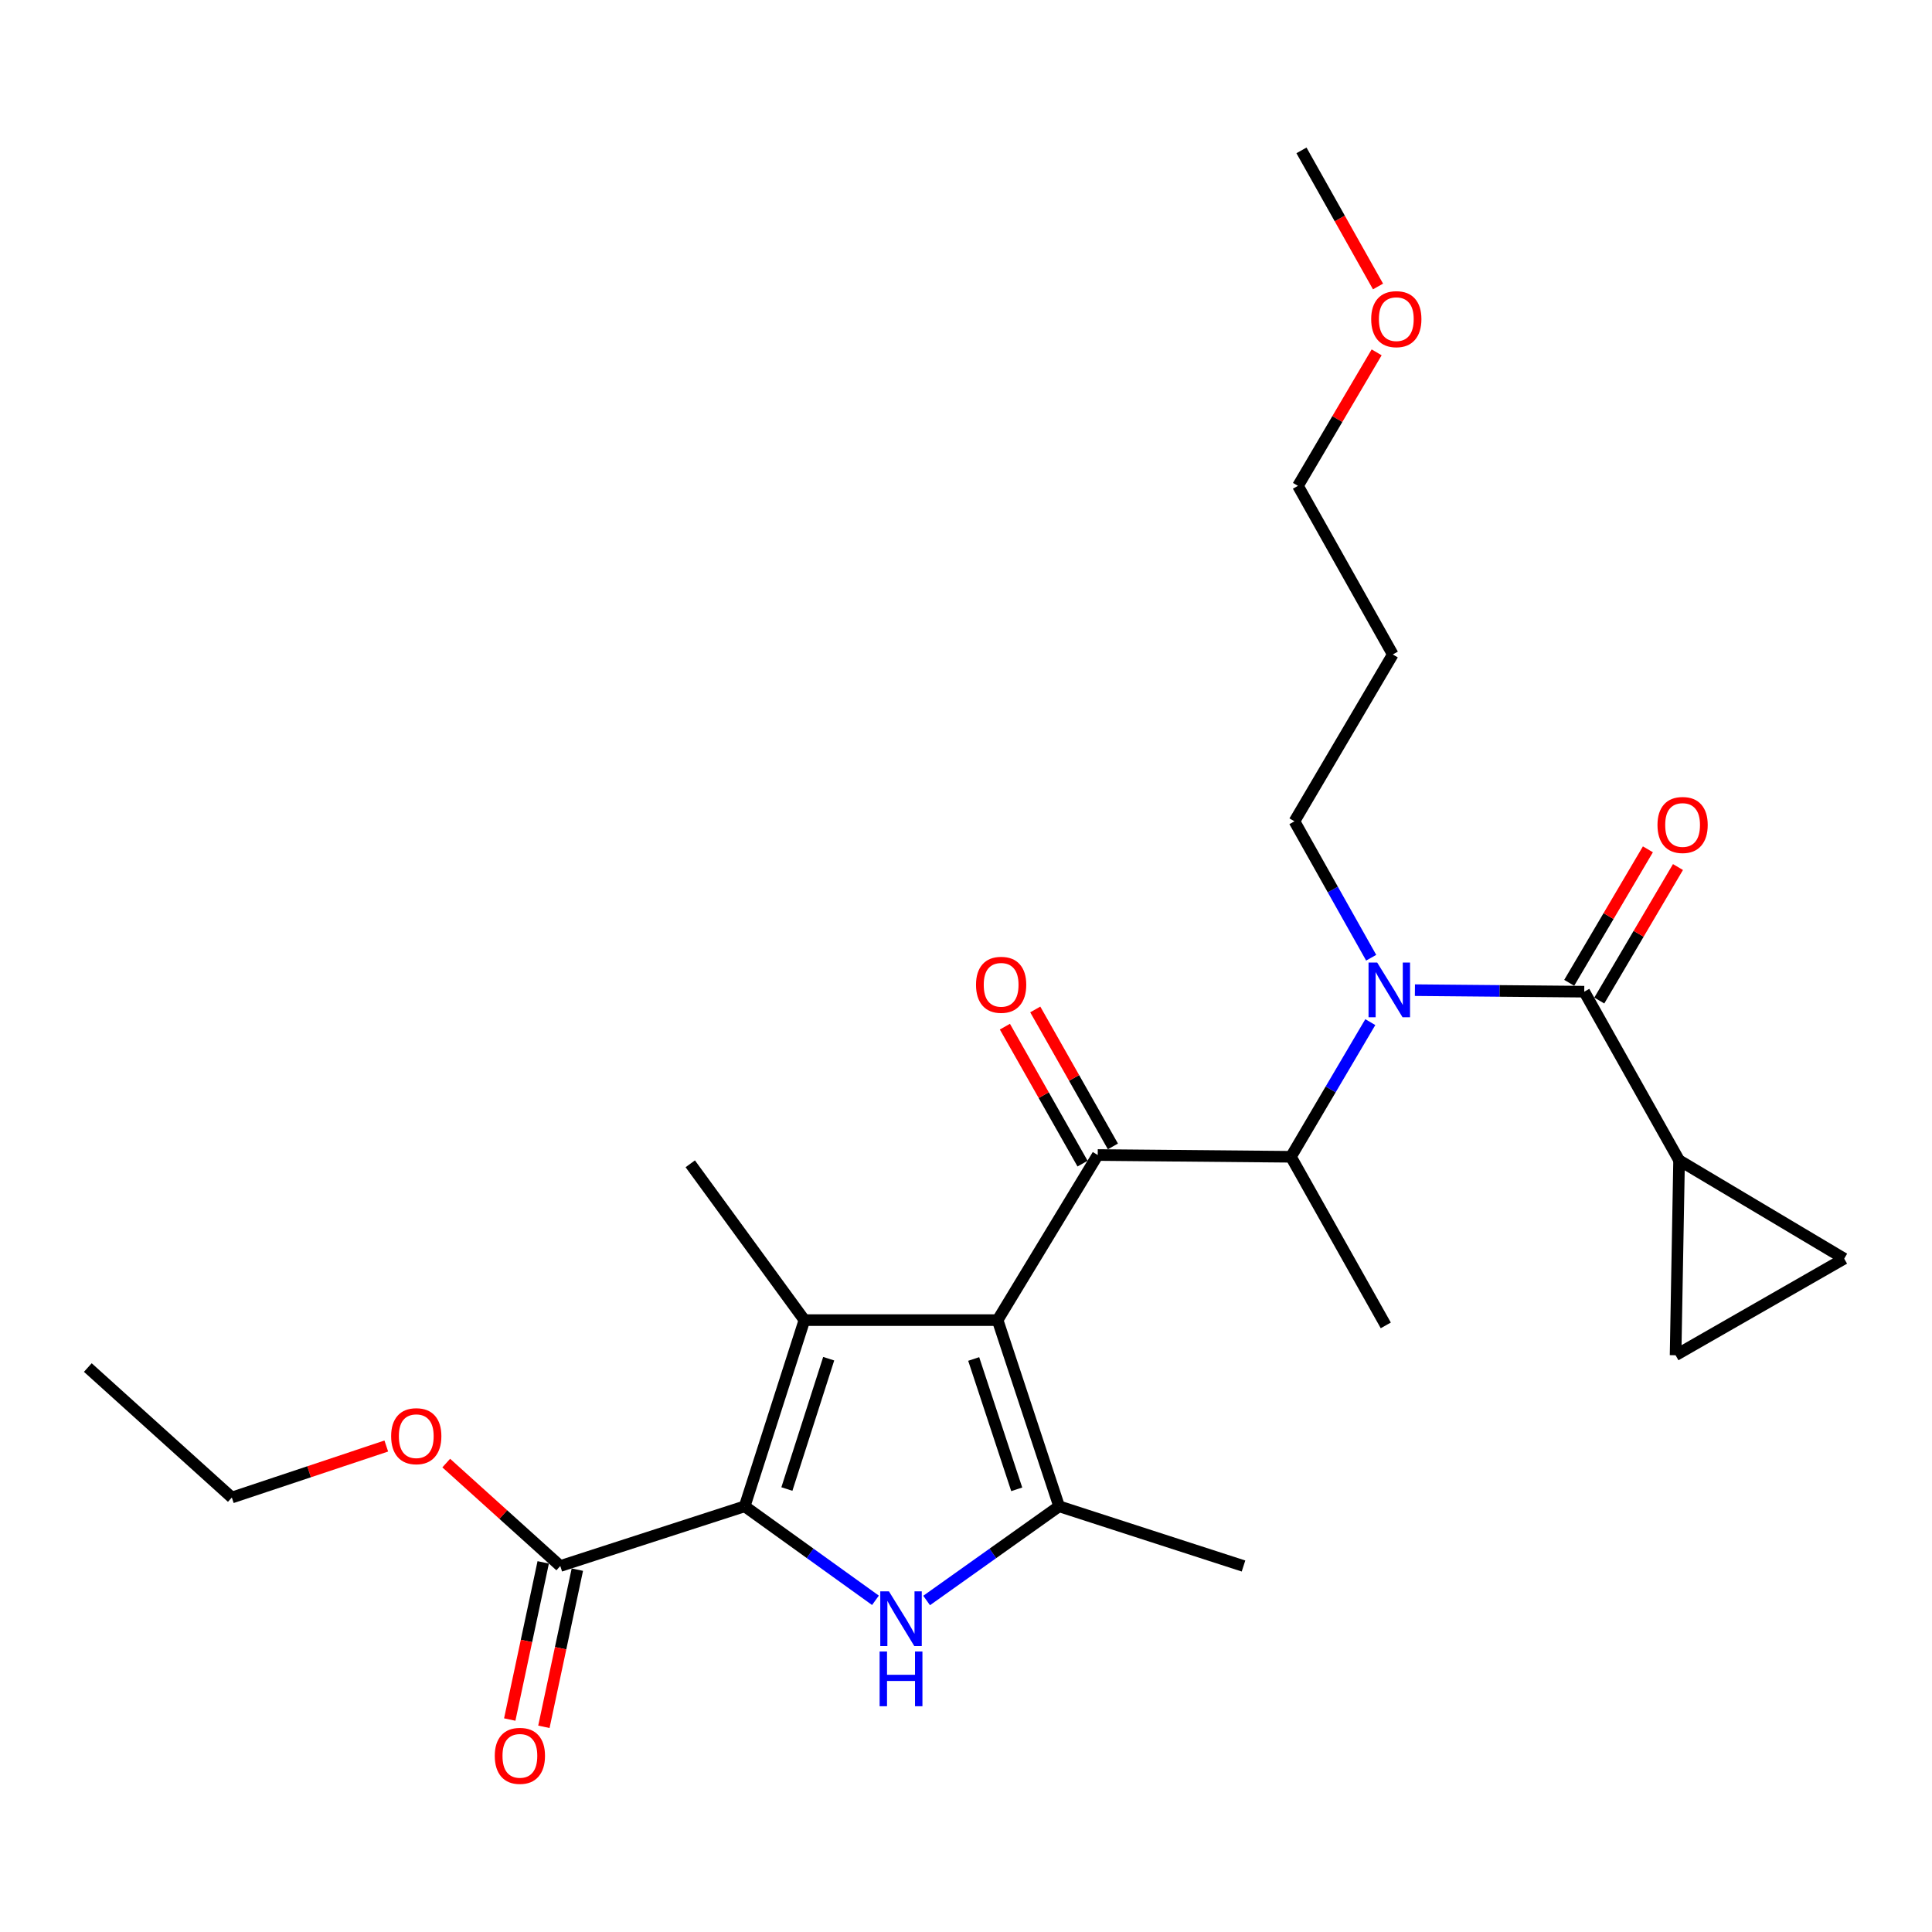 <?xml version='1.0' encoding='iso-8859-1'?>
<svg version='1.1' baseProfile='full'
              xmlns='http://www.w3.org/2000/svg'
                      xmlns:rdkit='http://www.rdkit.org/xml'
                      xmlns:xlink='http://www.w3.org/1999/xlink'
                  xml:space='preserve'
width='1000px' height='1000px' viewBox='0 0 1000 1000'>
<!-- END OF HEADER -->
<rect style='opacity:1.0;fill:#FFFFFF;stroke:none' width='1000' height='1000' x='0' y='0'> </rect>
<path class='bond-0' d='M 709.72,495.718 L 689.861,460.414' style='fill:none;fill-rule:evenodd;stroke:#0000FF;stroke-width:6px;stroke-linecap:butt;stroke-linejoin:miter;stroke-opacity:1' />
<path class='bond-0' d='M 689.861,460.414 L 670.003,425.111' style='fill:none;fill-rule:evenodd;stroke:#000000;stroke-width:6px;stroke-linecap:butt;stroke-linejoin:miter;stroke-opacity:1' />
<path class='bond-1' d='M 709.269,529.047 L 688.728,563.897' style='fill:none;fill-rule:evenodd;stroke:#0000FF;stroke-width:6px;stroke-linecap:butt;stroke-linejoin:miter;stroke-opacity:1' />
<path class='bond-1' d='M 688.728,563.897 L 668.186,598.747' style='fill:none;fill-rule:evenodd;stroke:#000000;stroke-width:6px;stroke-linecap:butt;stroke-linejoin:miter;stroke-opacity:1' />
<path class='bond-2' d='M 732.356,512.501 L 776.179,512.898' style='fill:none;fill-rule:evenodd;stroke:#0000FF;stroke-width:6px;stroke-linecap:butt;stroke-linejoin:miter;stroke-opacity:1' />
<path class='bond-2' d='M 776.179,512.898 L 820.002,513.294' style='fill:none;fill-rule:evenodd;stroke:#000000;stroke-width:6px;stroke-linecap:butt;stroke-linejoin:miter;stroke-opacity:1' />
<path class='bond-3' d='M 869.092,600.564 L 867.276,701.474' style='fill:none;fill-rule:evenodd;stroke:#000000;stroke-width:6px;stroke-linecap:butt;stroke-linejoin:miter;stroke-opacity:1' />
<path class='bond-4' d='M 869.092,600.564 L 954.545,651.47' style='fill:none;fill-rule:evenodd;stroke:#000000;stroke-width:6px;stroke-linecap:butt;stroke-linejoin:miter;stroke-opacity:1' />
<path class='bond-5' d='M 869.092,600.564 L 820.002,513.294' style='fill:none;fill-rule:evenodd;stroke:#000000;stroke-width:6px;stroke-linecap:butt;stroke-linejoin:miter;stroke-opacity:1' />
<path class='bond-6' d='M 568.18,597.834 L 516.36,683.287' style='fill:none;fill-rule:evenodd;stroke:#000000;stroke-width:6px;stroke-linecap:butt;stroke-linejoin:miter;stroke-opacity:1' />
<path class='bond-7' d='M 576.038,593.379 L 555.944,557.935' style='fill:none;fill-rule:evenodd;stroke:#000000;stroke-width:6px;stroke-linecap:butt;stroke-linejoin:miter;stroke-opacity:1' />
<path class='bond-7' d='M 555.944,557.935 L 535.849,522.49' style='fill:none;fill-rule:evenodd;stroke:#FF0000;stroke-width:6px;stroke-linecap:butt;stroke-linejoin:miter;stroke-opacity:1' />
<path class='bond-7' d='M 560.322,602.289 L 540.227,566.844' style='fill:none;fill-rule:evenodd;stroke:#000000;stroke-width:6px;stroke-linecap:butt;stroke-linejoin:miter;stroke-opacity:1' />
<path class='bond-7' d='M 540.227,566.844 L 520.133,531.4' style='fill:none;fill-rule:evenodd;stroke:#FF0000;stroke-width:6px;stroke-linecap:butt;stroke-linejoin:miter;stroke-opacity:1' />
<path class='bond-8' d='M 568.18,597.834 L 668.186,598.747' style='fill:none;fill-rule:evenodd;stroke:#000000;stroke-width:6px;stroke-linecap:butt;stroke-linejoin:miter;stroke-opacity:1' />
<path class='bond-9' d='M 668.186,598.747 L 717.276,686.017' style='fill:none;fill-rule:evenodd;stroke:#000000;stroke-width:6px;stroke-linecap:butt;stroke-linejoin:miter;stroke-opacity:1' />
<path class='bond-10' d='M 827.784,517.881 L 848.149,483.331' style='fill:none;fill-rule:evenodd;stroke:#000000;stroke-width:6px;stroke-linecap:butt;stroke-linejoin:miter;stroke-opacity:1' />
<path class='bond-10' d='M 848.149,483.331 L 868.514,448.781' style='fill:none;fill-rule:evenodd;stroke:#FF0000;stroke-width:6px;stroke-linecap:butt;stroke-linejoin:miter;stroke-opacity:1' />
<path class='bond-10' d='M 812.221,508.707 L 832.585,474.157' style='fill:none;fill-rule:evenodd;stroke:#000000;stroke-width:6px;stroke-linecap:butt;stroke-linejoin:miter;stroke-opacity:1' />
<path class='bond-10' d='M 832.585,474.157 L 852.95,439.607' style='fill:none;fill-rule:evenodd;stroke:#FF0000;stroke-width:6px;stroke-linecap:butt;stroke-linejoin:miter;stroke-opacity:1' />
<path class='bond-11' d='M 867.276,701.474 L 954.545,651.47' style='fill:none;fill-rule:evenodd;stroke:#000000;stroke-width:6px;stroke-linecap:butt;stroke-linejoin:miter;stroke-opacity:1' />
<path class='bond-12' d='M 720.909,338.745 L 670.003,425.111' style='fill:none;fill-rule:evenodd;stroke:#000000;stroke-width:6px;stroke-linecap:butt;stroke-linejoin:miter;stroke-opacity:1' />
<path class='bond-13' d='M 720.909,338.745 L 671.82,251.475' style='fill:none;fill-rule:evenodd;stroke:#000000;stroke-width:6px;stroke-linecap:butt;stroke-linejoin:miter;stroke-opacity:1' />
<path class='bond-14' d='M 712.549,182.375 L 692.184,216.925' style='fill:none;fill-rule:evenodd;stroke:#FF0000;stroke-width:6px;stroke-linecap:butt;stroke-linejoin:miter;stroke-opacity:1' />
<path class='bond-14' d='M 692.184,216.925 L 671.82,251.475' style='fill:none;fill-rule:evenodd;stroke:#000000;stroke-width:6px;stroke-linecap:butt;stroke-linejoin:miter;stroke-opacity:1' />
<path class='bond-15' d='M 713.263,148.285 L 693.45,113.062' style='fill:none;fill-rule:evenodd;stroke:#FF0000;stroke-width:6px;stroke-linecap:butt;stroke-linejoin:miter;stroke-opacity:1' />
<path class='bond-15' d='M 693.45,113.062 L 673.636,77.839' style='fill:none;fill-rule:evenodd;stroke:#000000;stroke-width:6px;stroke-linecap:butt;stroke-linejoin:miter;stroke-opacity:1' />
<path class='bond-16' d='M 479.617,828.413 L 513.902,804.036' style='fill:none;fill-rule:evenodd;stroke:#0000FF;stroke-width:6px;stroke-linecap:butt;stroke-linejoin:miter;stroke-opacity:1' />
<path class='bond-16' d='M 513.902,804.036 L 548.187,779.66' style='fill:none;fill-rule:evenodd;stroke:#000000;stroke-width:6px;stroke-linecap:butt;stroke-linejoin:miter;stroke-opacity:1' />
<path class='bond-17' d='M 453.135,828.321 L 419.293,803.991' style='fill:none;fill-rule:evenodd;stroke:#0000FF;stroke-width:6px;stroke-linecap:butt;stroke-linejoin:miter;stroke-opacity:1' />
<path class='bond-17' d='M 419.293,803.991 L 385.45,779.66' style='fill:none;fill-rule:evenodd;stroke:#000000;stroke-width:6px;stroke-linecap:butt;stroke-linejoin:miter;stroke-opacity:1' />
<path class='bond-18' d='M 548.187,779.66 L 643.636,810.563' style='fill:none;fill-rule:evenodd;stroke:#000000;stroke-width:6px;stroke-linecap:butt;stroke-linejoin:miter;stroke-opacity:1' />
<path class='bond-19' d='M 548.187,779.66 L 516.36,683.287' style='fill:none;fill-rule:evenodd;stroke:#000000;stroke-width:6px;stroke-linecap:butt;stroke-linejoin:miter;stroke-opacity:1' />
<path class='bond-19' d='M 526.258,770.87 L 503.979,703.408' style='fill:none;fill-rule:evenodd;stroke:#000000;stroke-width:6px;stroke-linecap:butt;stroke-linejoin:miter;stroke-opacity:1' />
<path class='bond-20' d='M 516.36,683.287 L 416.364,683.287' style='fill:none;fill-rule:evenodd;stroke:#000000;stroke-width:6px;stroke-linecap:butt;stroke-linejoin:miter;stroke-opacity:1' />
<path class='bond-21' d='M 416.364,683.287 L 357.277,602.381' style='fill:none;fill-rule:evenodd;stroke:#000000;stroke-width:6px;stroke-linecap:butt;stroke-linejoin:miter;stroke-opacity:1' />
<path class='bond-22' d='M 416.364,683.287 L 385.45,779.66' style='fill:none;fill-rule:evenodd;stroke:#000000;stroke-width:6px;stroke-linecap:butt;stroke-linejoin:miter;stroke-opacity:1' />
<path class='bond-22' d='M 428.929,703.261 L 407.29,770.722' style='fill:none;fill-rule:evenodd;stroke:#000000;stroke-width:6px;stroke-linecap:butt;stroke-linejoin:miter;stroke-opacity:1' />
<path class='bond-23' d='M 385.45,779.66 L 290.001,810.563' style='fill:none;fill-rule:evenodd;stroke:#000000;stroke-width:6px;stroke-linecap:butt;stroke-linejoin:miter;stroke-opacity:1' />
<path class='bond-24' d='M 290.001,810.563 L 260.484,783.924' style='fill:none;fill-rule:evenodd;stroke:#000000;stroke-width:6px;stroke-linecap:butt;stroke-linejoin:miter;stroke-opacity:1' />
<path class='bond-24' d='M 260.484,783.924 L 230.968,757.285' style='fill:none;fill-rule:evenodd;stroke:#FF0000;stroke-width:6px;stroke-linecap:butt;stroke-linejoin:miter;stroke-opacity:1' />
<path class='bond-25' d='M 281.166,808.682 L 272.504,849.357' style='fill:none;fill-rule:evenodd;stroke:#000000;stroke-width:6px;stroke-linecap:butt;stroke-linejoin:miter;stroke-opacity:1' />
<path class='bond-25' d='M 272.504,849.357 L 263.843,890.032' style='fill:none;fill-rule:evenodd;stroke:#FF0000;stroke-width:6px;stroke-linecap:butt;stroke-linejoin:miter;stroke-opacity:1' />
<path class='bond-25' d='M 298.836,812.445 L 290.174,853.12' style='fill:none;fill-rule:evenodd;stroke:#000000;stroke-width:6px;stroke-linecap:butt;stroke-linejoin:miter;stroke-opacity:1' />
<path class='bond-25' d='M 290.174,853.12 L 281.513,893.795' style='fill:none;fill-rule:evenodd;stroke:#FF0000;stroke-width:6px;stroke-linecap:butt;stroke-linejoin:miter;stroke-opacity:1' />
<path class='bond-26' d='M 199.942,748.46 L 159.97,761.787' style='fill:none;fill-rule:evenodd;stroke:#FF0000;stroke-width:6px;stroke-linecap:butt;stroke-linejoin:miter;stroke-opacity:1' />
<path class='bond-26' d='M 159.97,761.787 L 119.998,775.114' style='fill:none;fill-rule:evenodd;stroke:#000000;stroke-width:6px;stroke-linecap:butt;stroke-linejoin:miter;stroke-opacity:1' />
<path class='bond-27' d='M 119.998,775.114 L 45.455,707.837' style='fill:none;fill-rule:evenodd;stroke:#000000;stroke-width:6px;stroke-linecap:butt;stroke-linejoin:miter;stroke-opacity:1' />
<path  class='atom-0' d='M 712.833 498.221
L 722.113 513.221
Q 723.033 514.701, 724.513 517.381
Q 725.993 520.061, 726.073 520.221
L 726.073 498.221
L 729.833 498.221
L 729.833 526.541
L 725.953 526.541
L 715.993 510.141
Q 714.833 508.221, 713.593 506.021
Q 712.393 503.821, 712.033 503.141
L 712.033 526.541
L 708.353 526.541
L 708.353 498.221
L 712.833 498.221
' fill='#0000FF'/>
<path  class='atom-3' d='M 505.187 509.731
Q 505.187 502.931, 508.547 499.131
Q 511.907 495.331, 518.187 495.331
Q 524.467 495.331, 527.827 499.131
Q 531.187 502.931, 531.187 509.731
Q 531.187 516.611, 527.787 520.531
Q 524.387 524.411, 518.187 524.411
Q 511.947 524.411, 508.547 520.531
Q 505.187 516.651, 505.187 509.731
M 518.187 521.211
Q 522.507 521.211, 524.827 518.331
Q 527.187 515.411, 527.187 509.731
Q 527.187 504.171, 524.827 501.371
Q 522.507 498.531, 518.187 498.531
Q 513.867 498.531, 511.507 501.331
Q 509.187 504.131, 509.187 509.731
Q 509.187 515.451, 511.507 518.331
Q 513.867 521.211, 518.187 521.211
' fill='#FF0000'/>
<path  class='atom-6' d='M 857.909 427.008
Q 857.909 420.208, 861.269 416.408
Q 864.629 412.608, 870.909 412.608
Q 877.189 412.608, 880.549 416.408
Q 883.909 420.208, 883.909 427.008
Q 883.909 433.888, 880.509 437.808
Q 877.109 441.688, 870.909 441.688
Q 864.669 441.688, 861.269 437.808
Q 857.909 433.928, 857.909 427.008
M 870.909 438.488
Q 875.229 438.488, 877.549 435.608
Q 879.909 432.688, 879.909 427.008
Q 879.909 421.448, 877.549 418.648
Q 875.229 415.808, 870.909 415.808
Q 866.589 415.808, 864.229 418.608
Q 861.909 421.408, 861.909 427.008
Q 861.909 432.728, 864.229 435.608
Q 866.589 438.488, 870.909 438.488
' fill='#FF0000'/>
<path  class='atom-10' d='M 709.726 165.188
Q 709.726 158.388, 713.086 154.588
Q 716.446 150.788, 722.726 150.788
Q 729.006 150.788, 732.366 154.588
Q 735.726 158.388, 735.726 165.188
Q 735.726 172.068, 732.326 175.988
Q 728.926 179.868, 722.726 179.868
Q 716.486 179.868, 713.086 175.988
Q 709.726 172.108, 709.726 165.188
M 722.726 176.668
Q 727.046 176.668, 729.366 173.788
Q 731.726 170.868, 731.726 165.188
Q 731.726 159.628, 729.366 156.828
Q 727.046 153.988, 722.726 153.988
Q 718.406 153.988, 716.046 156.788
Q 713.726 159.588, 713.726 165.188
Q 713.726 170.908, 716.046 173.788
Q 718.406 176.668, 722.726 176.668
' fill='#FF0000'/>
<path  class='atom-11' d='M 460.107 823.673
L 469.387 838.673
Q 470.307 840.153, 471.787 842.833
Q 473.267 845.513, 473.347 845.673
L 473.347 823.673
L 477.107 823.673
L 477.107 851.993
L 473.227 851.993
L 463.267 835.593
Q 462.107 833.673, 460.867 831.473
Q 459.667 829.273, 459.307 828.593
L 459.307 851.993
L 455.627 851.993
L 455.627 823.673
L 460.107 823.673
' fill='#0000FF'/>
<path  class='atom-11' d='M 455.287 854.825
L 459.127 854.825
L 459.127 866.865
L 473.607 866.865
L 473.607 854.825
L 477.447 854.825
L 477.447 883.145
L 473.607 883.145
L 473.607 870.065
L 459.127 870.065
L 459.127 883.145
L 455.287 883.145
L 455.287 854.825
' fill='#0000FF'/>
<path  class='atom-18' d='M 202.457 743.367
Q 202.457 736.567, 205.817 732.767
Q 209.177 728.967, 215.457 728.967
Q 221.737 728.967, 225.097 732.767
Q 228.457 736.567, 228.457 743.367
Q 228.457 750.247, 225.057 754.167
Q 221.657 758.047, 215.457 758.047
Q 209.217 758.047, 205.817 754.167
Q 202.457 750.287, 202.457 743.367
M 215.457 754.847
Q 219.777 754.847, 222.097 751.967
Q 224.457 749.047, 224.457 743.367
Q 224.457 737.807, 222.097 735.007
Q 219.777 732.167, 215.457 732.167
Q 211.137 732.167, 208.777 734.967
Q 206.457 737.767, 206.457 743.367
Q 206.457 749.087, 208.777 751.967
Q 211.137 754.847, 215.457 754.847
' fill='#FF0000'/>
<path  class='atom-19' d='M 256.094 908.823
Q 256.094 902.023, 259.454 898.223
Q 262.814 894.423, 269.094 894.423
Q 275.374 894.423, 278.734 898.223
Q 282.094 902.023, 282.094 908.823
Q 282.094 915.703, 278.694 919.623
Q 275.294 923.503, 269.094 923.503
Q 262.854 923.503, 259.454 919.623
Q 256.094 915.743, 256.094 908.823
M 269.094 920.303
Q 273.414 920.303, 275.734 917.423
Q 278.094 914.503, 278.094 908.823
Q 278.094 903.263, 275.734 900.463
Q 273.414 897.623, 269.094 897.623
Q 264.774 897.623, 262.414 900.423
Q 260.094 903.223, 260.094 908.823
Q 260.094 914.543, 262.414 917.423
Q 264.774 920.303, 269.094 920.303
' fill='#FF0000'/>
</svg>
